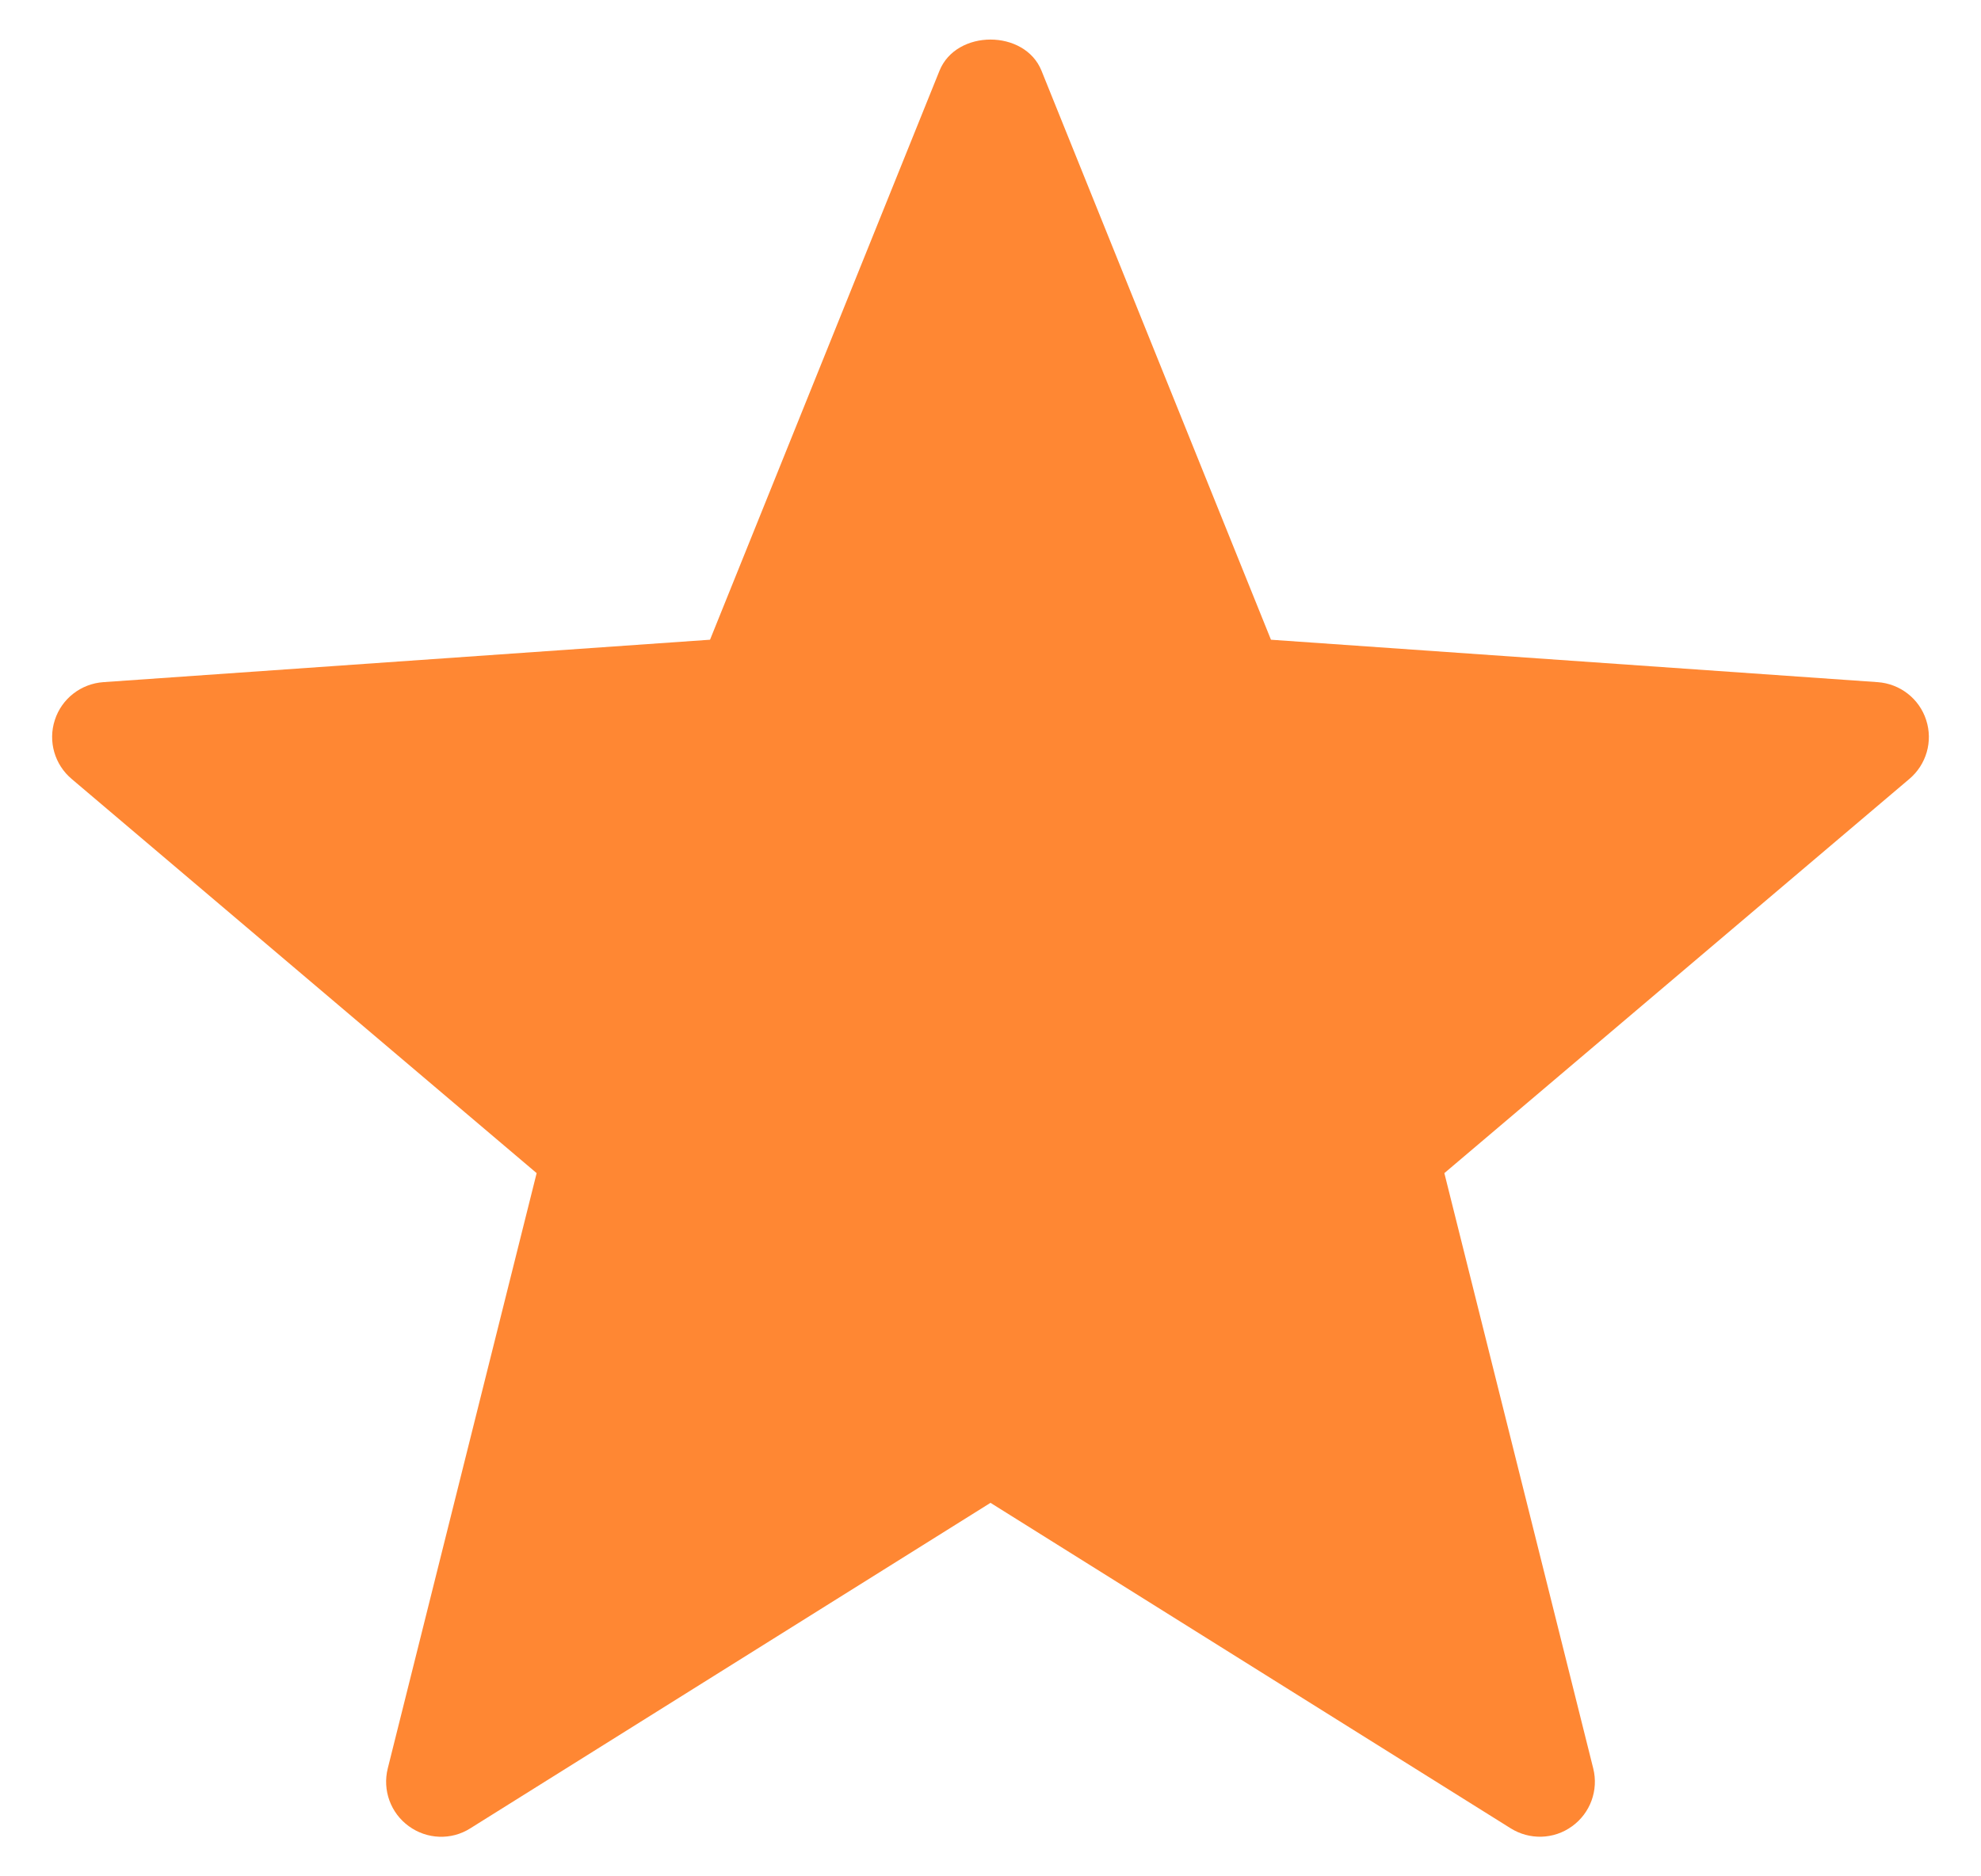 <svg width="19" height="18" viewBox="0 0 19 18" fill="none" xmlns="http://www.w3.org/2000/svg">
<g clip-path="url(#clip0_10356_12494)">
<path d="M14.49 17.54L9.5 14.417L4.51 17.54C4.329 17.655 4.095 17.646 3.921 17.519C3.747 17.393 3.667 17.174 3.719 16.965L5.147 11.254L0.689 7.474C0.524 7.336 0.459 7.112 0.526 6.907C0.592 6.702 0.777 6.559 0.991 6.544L6.81 6.137L9.011 0.678C9.172 0.28 9.828 0.28 9.989 0.678L12.19 6.137L18.009 6.544C18.223 6.559 18.408 6.702 18.474 6.907C18.541 7.112 18.476 7.336 18.311 7.474L13.853 11.254L15.281 16.965C15.333 17.174 15.253 17.393 15.079 17.519C14.901 17.649 14.668 17.651 14.49 17.54Z" fill="#FF8733"/>
</g>
<defs>
<clipPath id="clip0_10356_12494">
<rect width="18" height="18" fill="white" transform="translate(0.5 -0)"/>
</clipPath>
</defs>
</svg>

